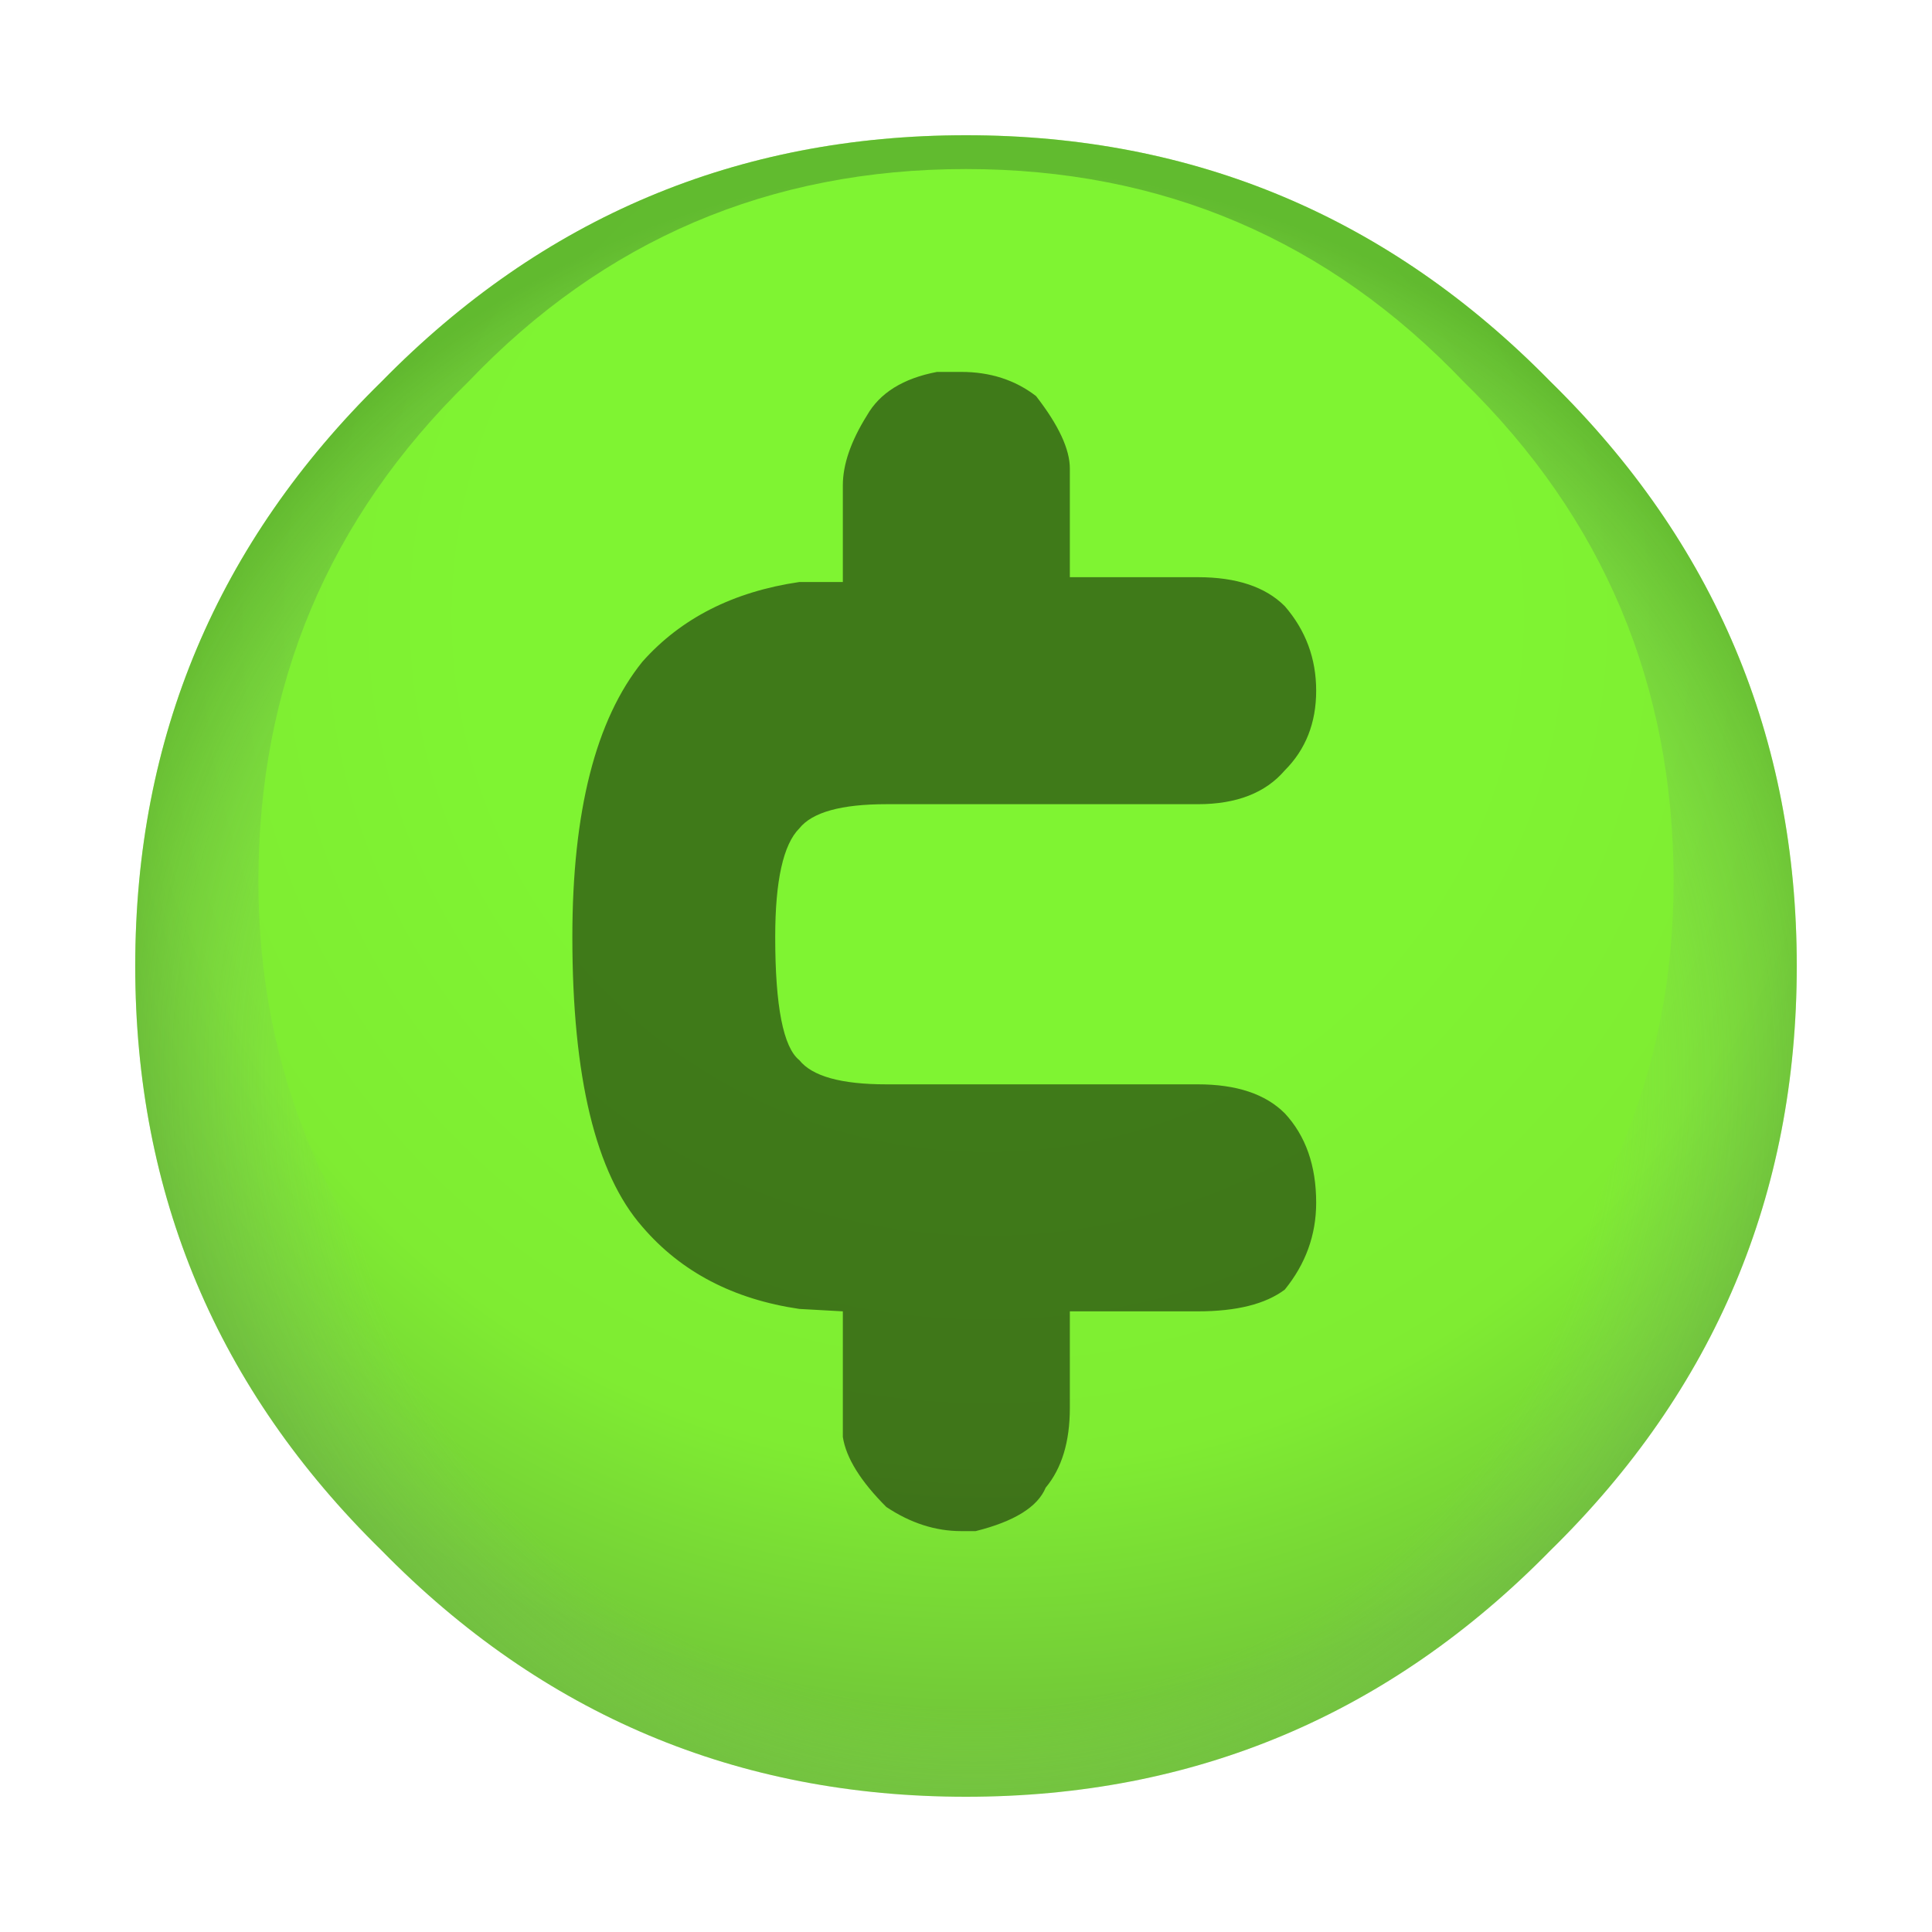 <?xml version="1.0" encoding="utf-8"?><svg id="icoMapShuttle-Files" image-rendering="auto" baseProfile="basic" version="1.1" x="0px" y="0px" width="40" height="40" xmlns="http://www.w3.org/2000/svg" xmlns:xlink="http://www.w3.org/1999/xlink"><defs><radialGradient id="Gradient_1" gradientUnits="userSpaceOnUse" cx="0" cy="0" r="22.675" fx="0" fy="0" gradientTransform="translate(20.45 12.75)" spreadMethod="pad"><stop offset="47.058%" stop-color="#7FF432"/><stop offset="77.647%" stop-color="#7FEC32"/><stop offset="100%" stop-color="#73CA38"/></radialGradient><radialGradient id="Gradient_2" gradientUnits="userSpaceOnUse" cx="0" cy="0" r="18.787" fx="0" fy="0" gradientTransform="translate(20.15 22.25)" spreadMethod="pad"><stop offset="69.803%" stop-color="#8FB185" stop-opacity="0"/><stop offset="100%" stop-color="#45832C" stop-opacity=".509"/></radialGradient></defs><g id="000----EXPORT-ALL_icoCreditsC" overflow="visible"><g><g id="Layer3_0_FILL"><path fill="url(#Gradient_1)" stroke="none" d="M32.1 7.9Q27.1 2.8 20 2.8 12.9 2.8 7.9 7.9 2.8 12.9 2.8 20 2.8 27.1 7.9 32.1 12.9 37.2 20 37.2 27.1 37.2 32.1 32.1 37.2 27.1 37.2 20 37.2 12.9 32.1 7.9Z"/></g></g><g><g id="Layer2_0_FILL"><path fill="url(#Gradient_2)" stroke="none" d="M37.2 20Q37.2 12.9 32.1 7.9 27.1 2.8 20 2.8 12.9 2.8 7.9 7.9 2.8 12.9 2.8 20 2.8 27.1 7.9 32.1 12.9 37.2 20 37.2 27.1 37.2 32.1 32.1 37.2 27.1 37.2 20M30.3 7.9Q34.65 12.15 34.65 18.25 34.65 24.15 30.3 28.55 26.1 32.9 20 32.9 13.9 32.9 9.7 28.55 5.35 24.15 5.35 18.25 5.35 12.15 9.7 7.9 13.9 3.5 20 3.5 26.1 3.5 30.3 7.9Z"/></g></g><g><g id="Layer1_0_FILL"><path fill="#000" fill-opacity=".501" stroke="none" d="M24.8 11.95L22.15 11.95 22.15 10.25 22.15 9.7Q22.15 9.1 21.45 8.2 20.8 7.7 19.9 7.7L19.4 7.7Q18.35 7.9 17.95 8.6 17.45 9.4 17.45 10.05L17.45 10.25 17.45 12.05 16.55 12.05Q14.5 12.35 13.3 13.7 11.85 15.5 11.85 19.4 11.85 23.75 13.3 25.4 14.5 26.8 16.55 27.1L17.45 27.15 17.45 29.75Q17.55 30.4 18.35 31.2 19.1 31.7 19.9 31.7L20.2 31.7Q21.4 31.4 21.65 30.8 22.15 30.2 22.15 29.15L22.15 27.15 24.8 27.15Q26 27.15 26.6 26.7 27.25 25.9 27.25 24.9 27.25 23.75 26.6 23.05 26 22.45 24.8 22.45L18.35 22.45Q16.95 22.45 16.55 21.95 16.05 21.55 16.05 19.4 16.05 17.65 16.55 17.15 16.95 16.65 18.35 16.65L24.8 16.65Q26 16.65 26.6 15.95 27.25 15.3 27.25 14.3 27.25 13.3 26.6 12.55 26 11.95 24.8 11.95Z"/></g></g></g></svg>